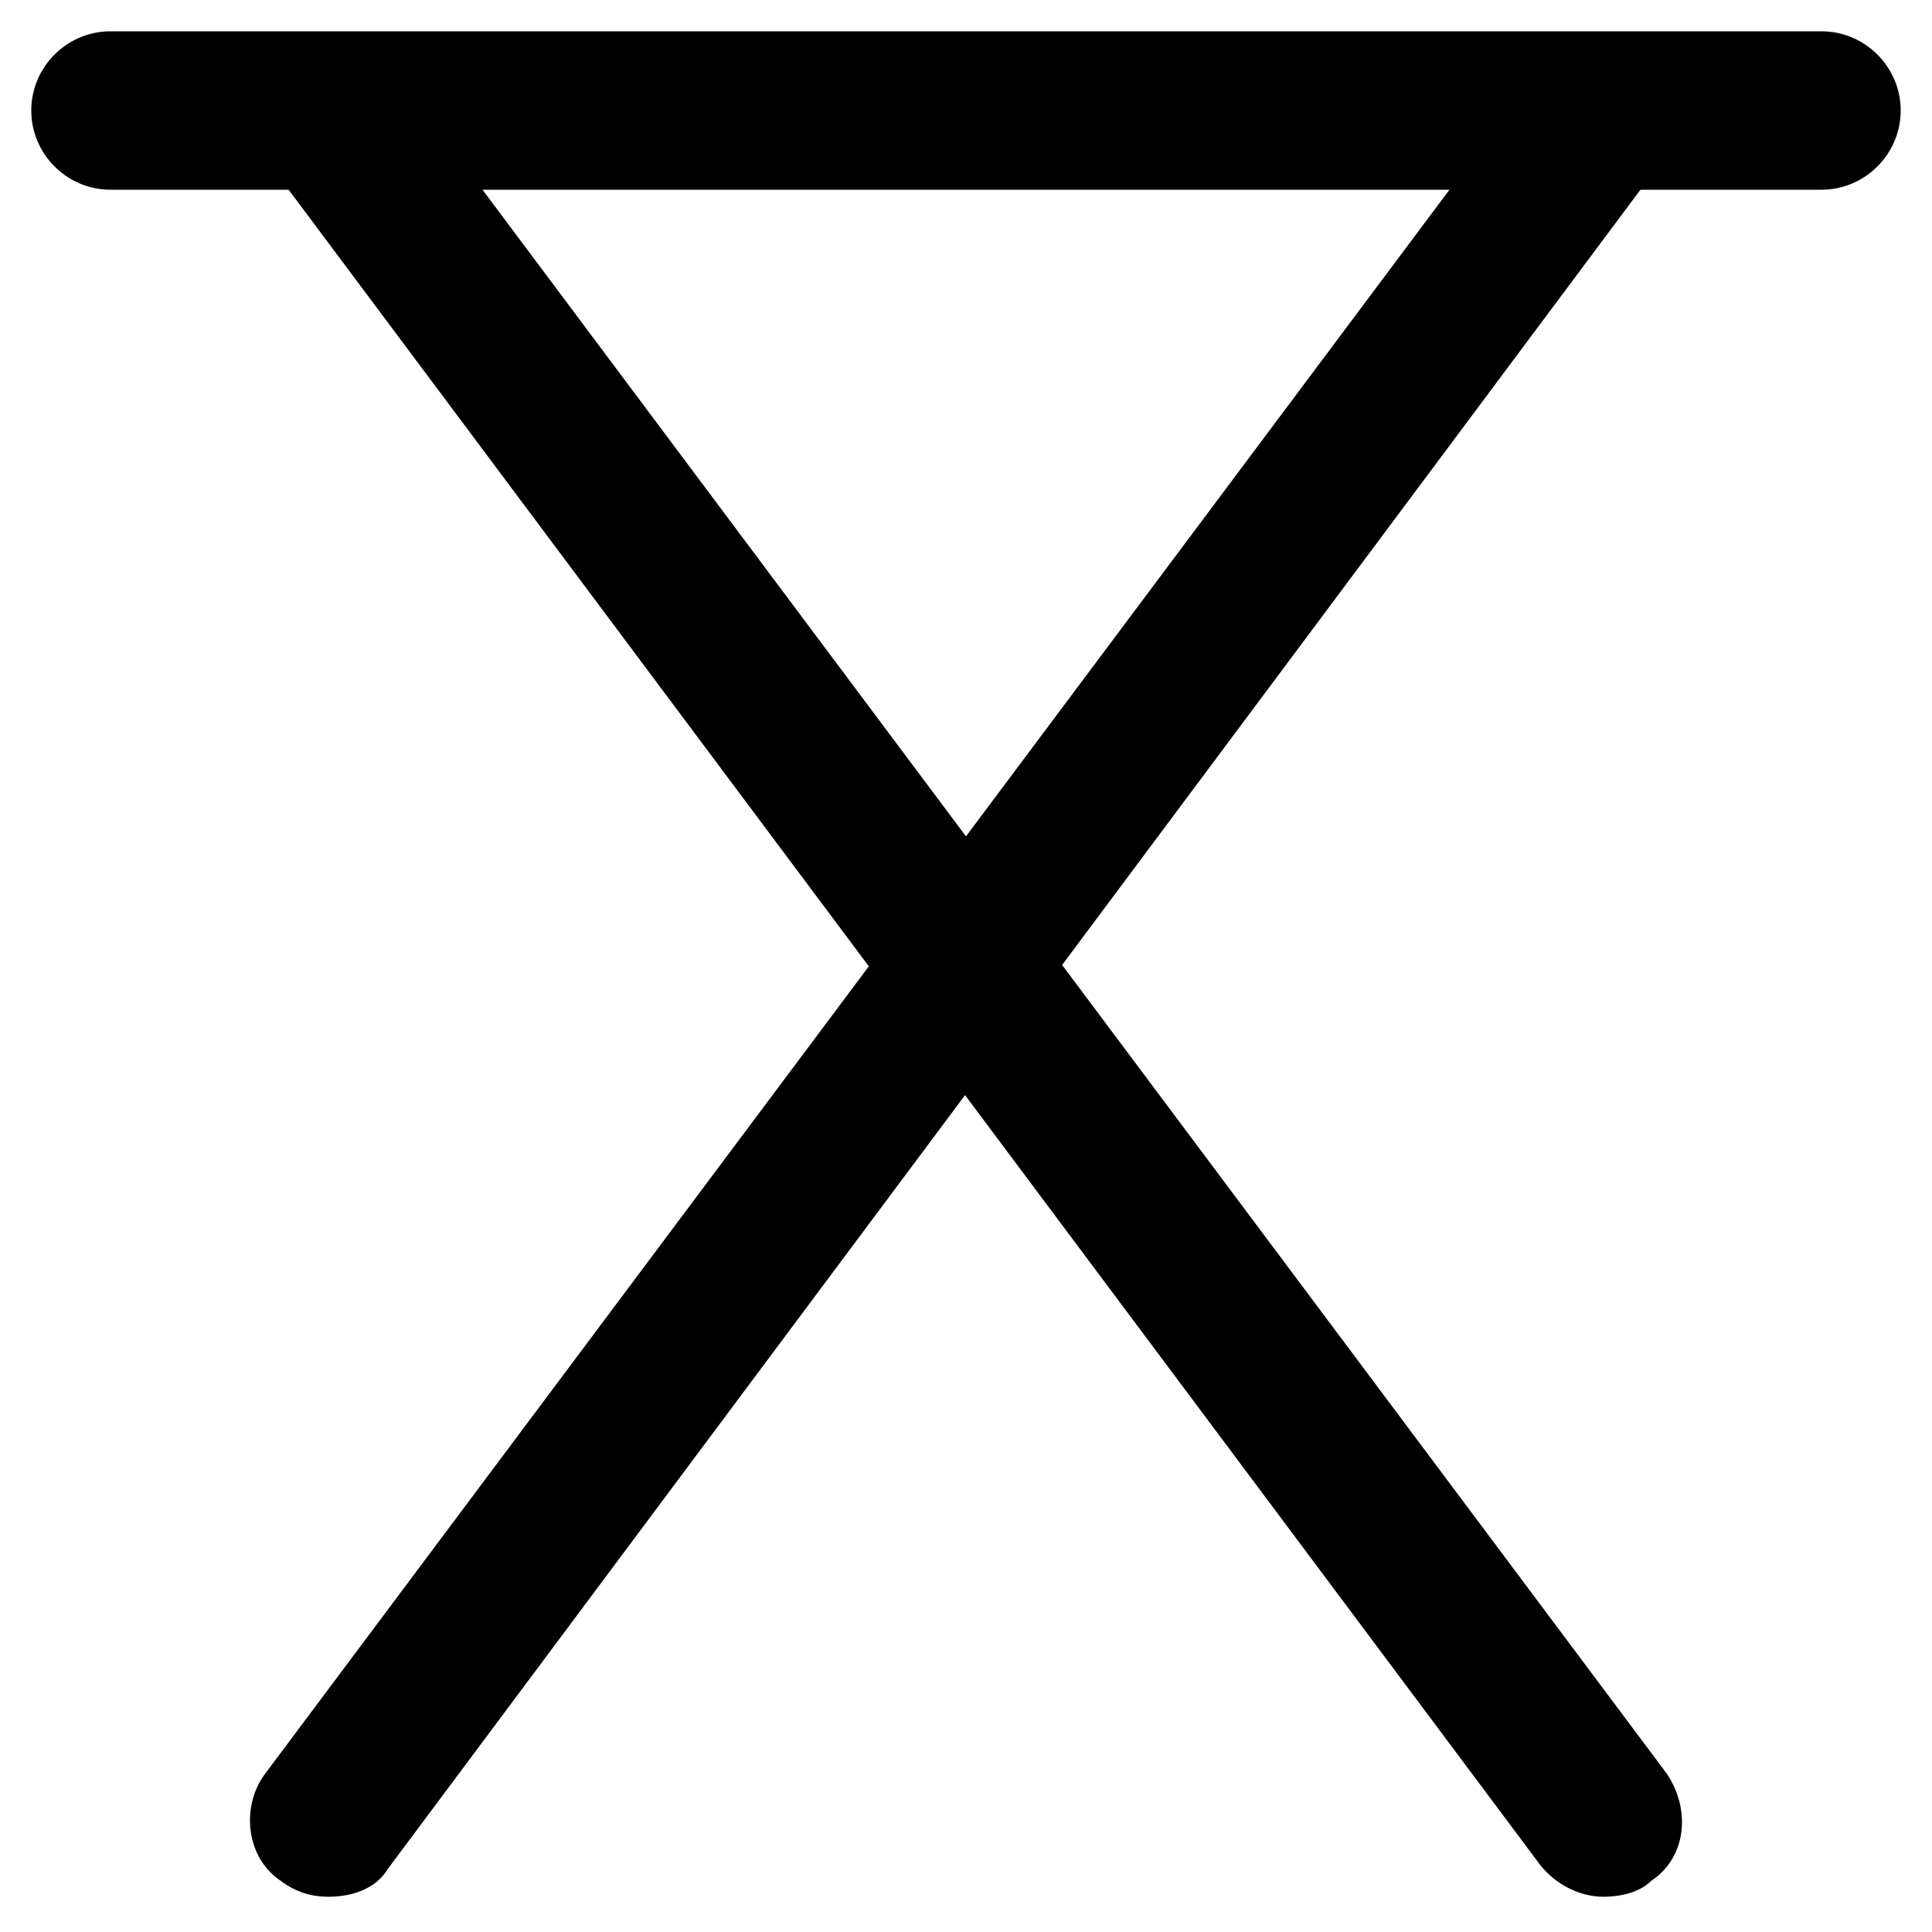 <?xml version="1.0" encoding="UTF-8"?>
<!-- Uploaded to: ICON Repo, www.svgrepo.com, Generator: ICON Repo Mixer Tools -->
<svg fill="#000000" width="800px" height="800px" version="1.1" viewBox="144 144 512 512" xmlns="http://www.w3.org/2000/svg">
 <g>
  <path d="m231.01 646.66c-4.199 0-8.398-1.051-12.594-4.199-9.445-6.297-10.496-19.941-4.199-28.34l339.02-453.43c6.297-9.445 19.941-10.496 28.34-4.199 9.445 6.297 10.496 19.941 4.199 28.34l-339.02 454.48c-3.148 5.246-9.449 7.348-15.746 7.348z"/>
  <path d="m568.98 646.66c-6.297 0-12.594-3.148-16.793-8.398l-337.97-452.38c-7.348-9.445-5.246-22.043 4.199-29.387 9.445-6.297 22.043-5.246 28.34 4.199l339.02 453.43c6.297 9.445 5.246 22.043-4.199 28.34-3.152 3.144-8.398 4.195-12.598 4.195z"/>
  <path d="m626.71 194.28h-453.43c-11.547 0-20.992-9.445-20.992-20.992s9.445-20.992 20.992-20.992h453.43c11.547 0 20.992 9.445 20.992 20.992-0.004 11.543-9.449 20.992-20.996 20.992z"/>
 </g>
</svg>